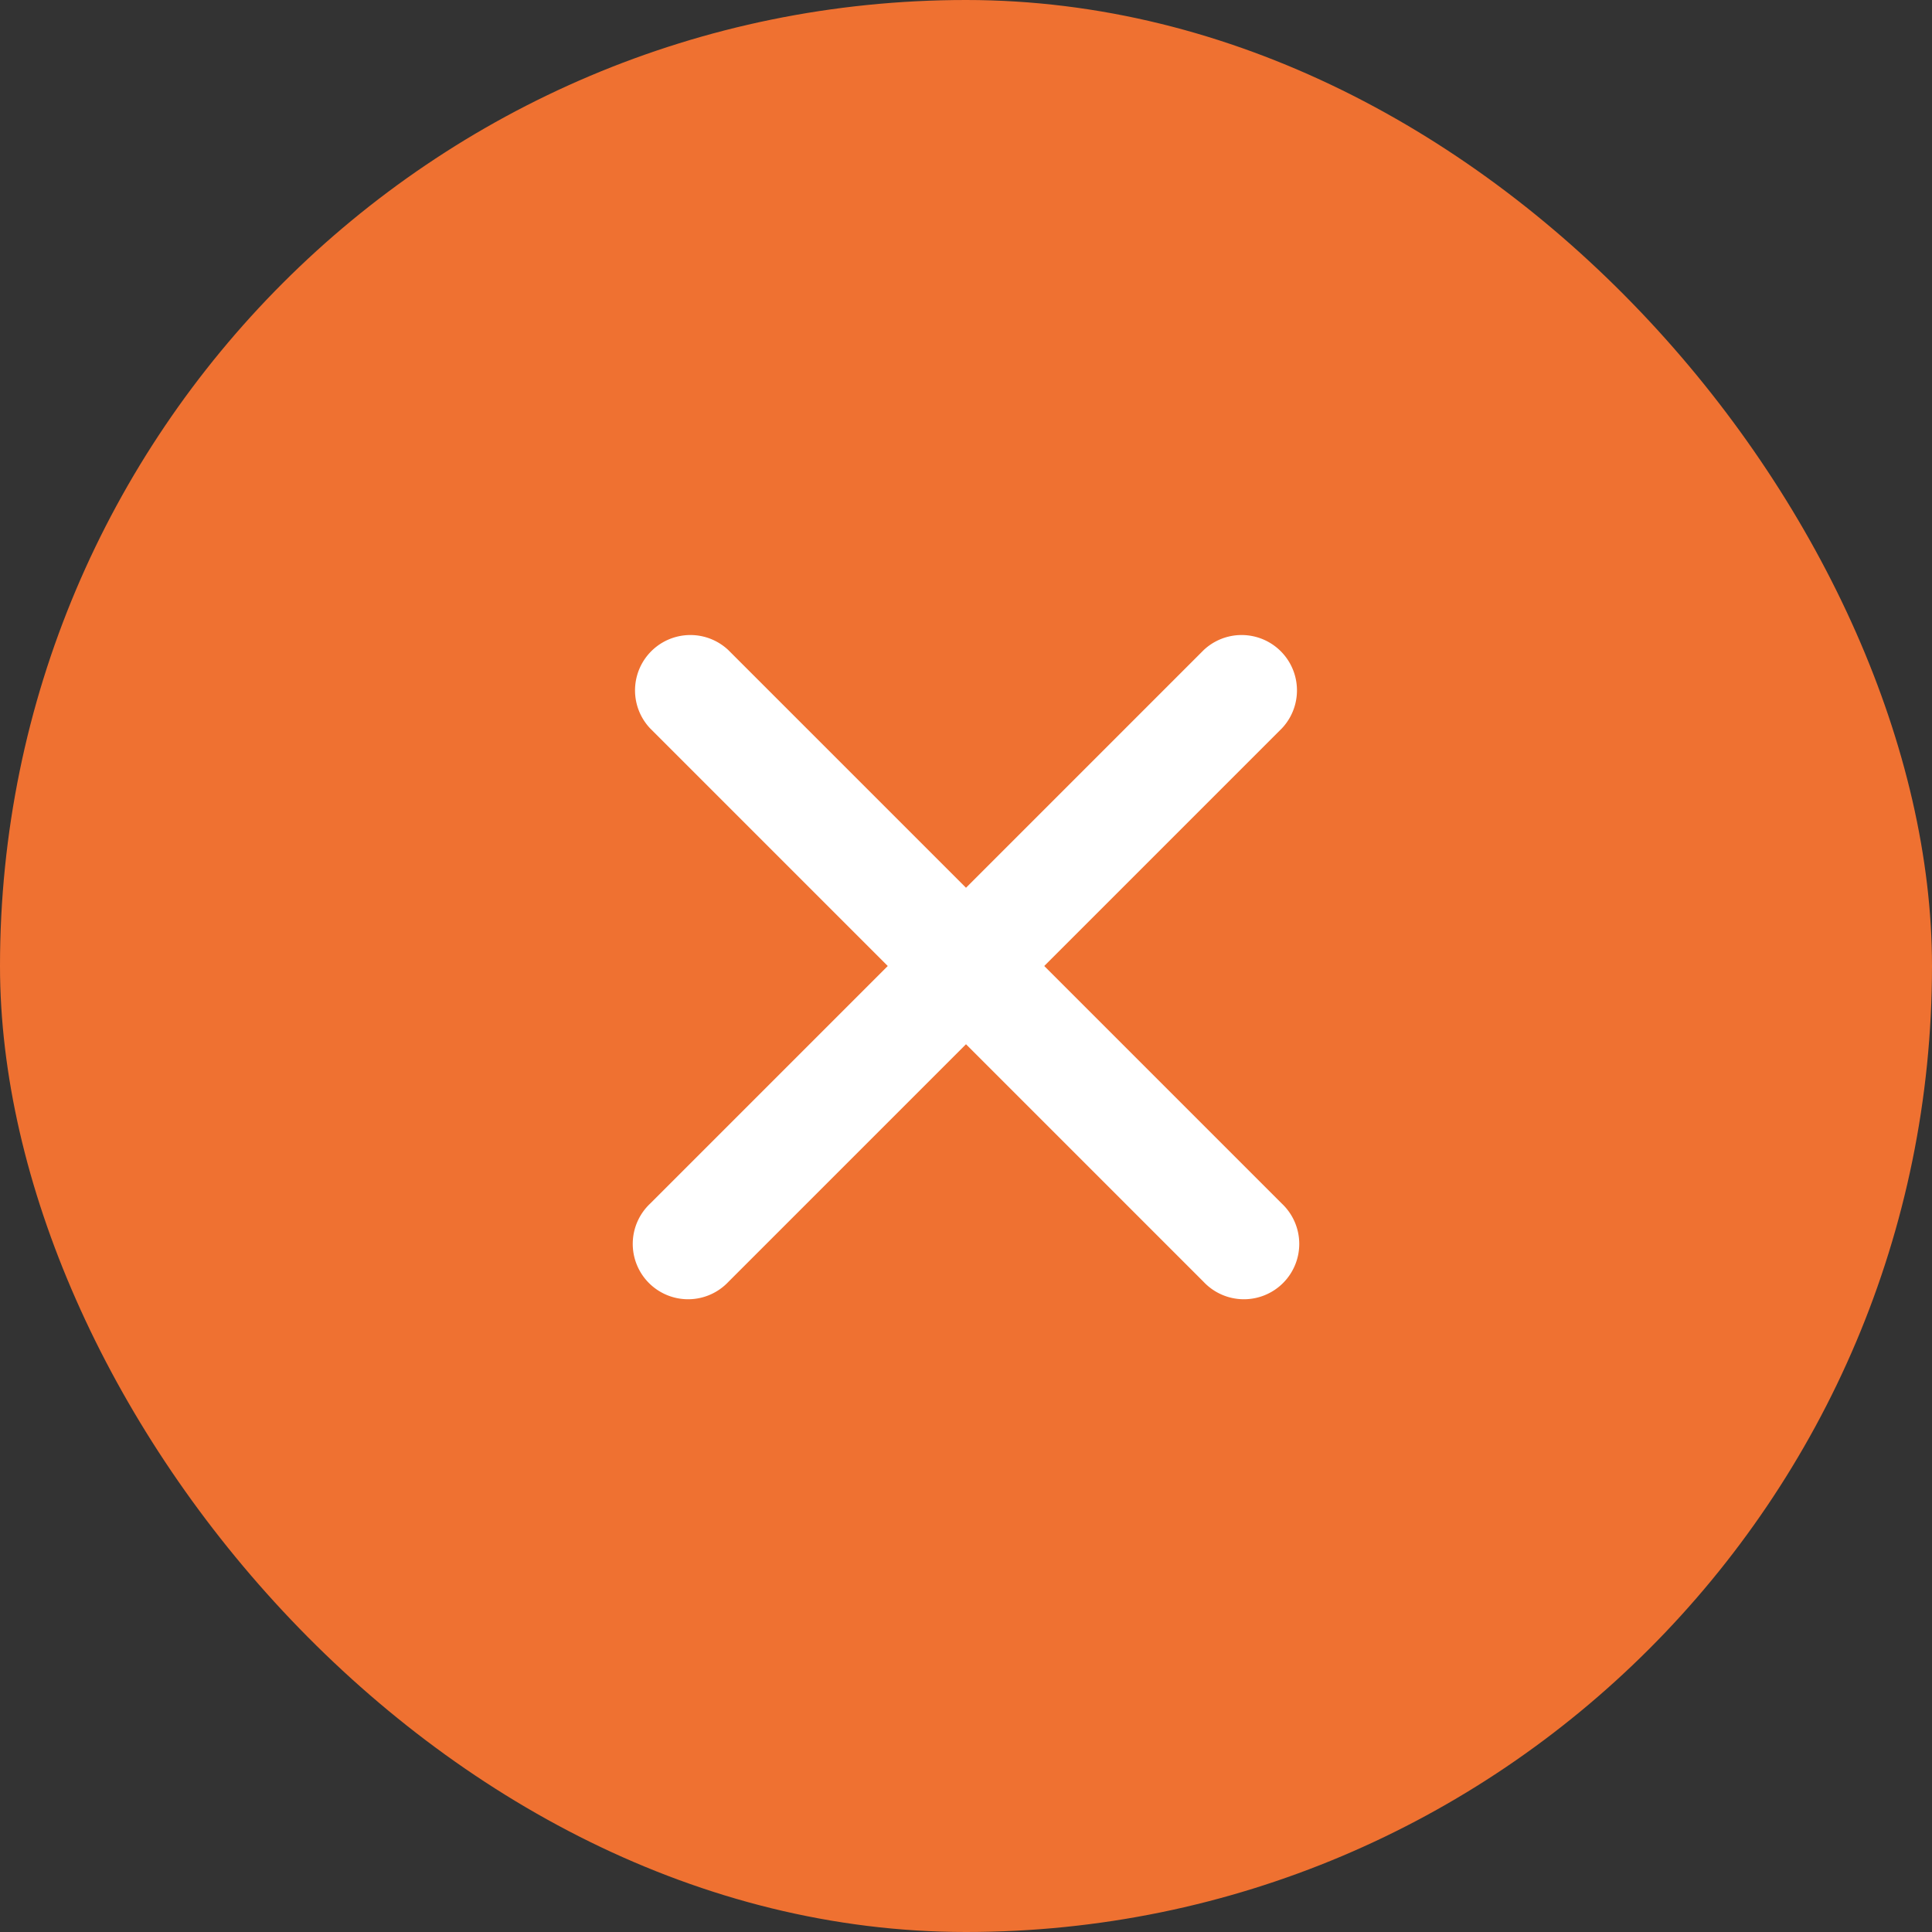 <svg xmlns="http://www.w3.org/2000/svg" width="20" height="20" fill="none"><rect width="100%" height="100%" fill="#333333" stroke="none"/><rect width="20" height="20" fill="#EF7131" rx="10"/><g clip-path="url(#a)"><path fill="#fff" fill-rule="evenodd" d="M13.27 7.54a.573.573 0 0 0-.81-.81L10 9.19 7.54 6.73a.573.573 0 0 0-.81.81L9.19 10l-2.46 2.46a.573.573 0 1 0 .81.81L10 10.81l2.46 2.46a.573.573 0 1 0 .81-.81L10.81 10l2.46-2.46Z" clip-rule="evenodd"/></g><defs><clipPath id="a"><path fill="#fff" d="M6.25 6.25h7.5v7.5h-7.5z"/></clipPath></defs></svg>